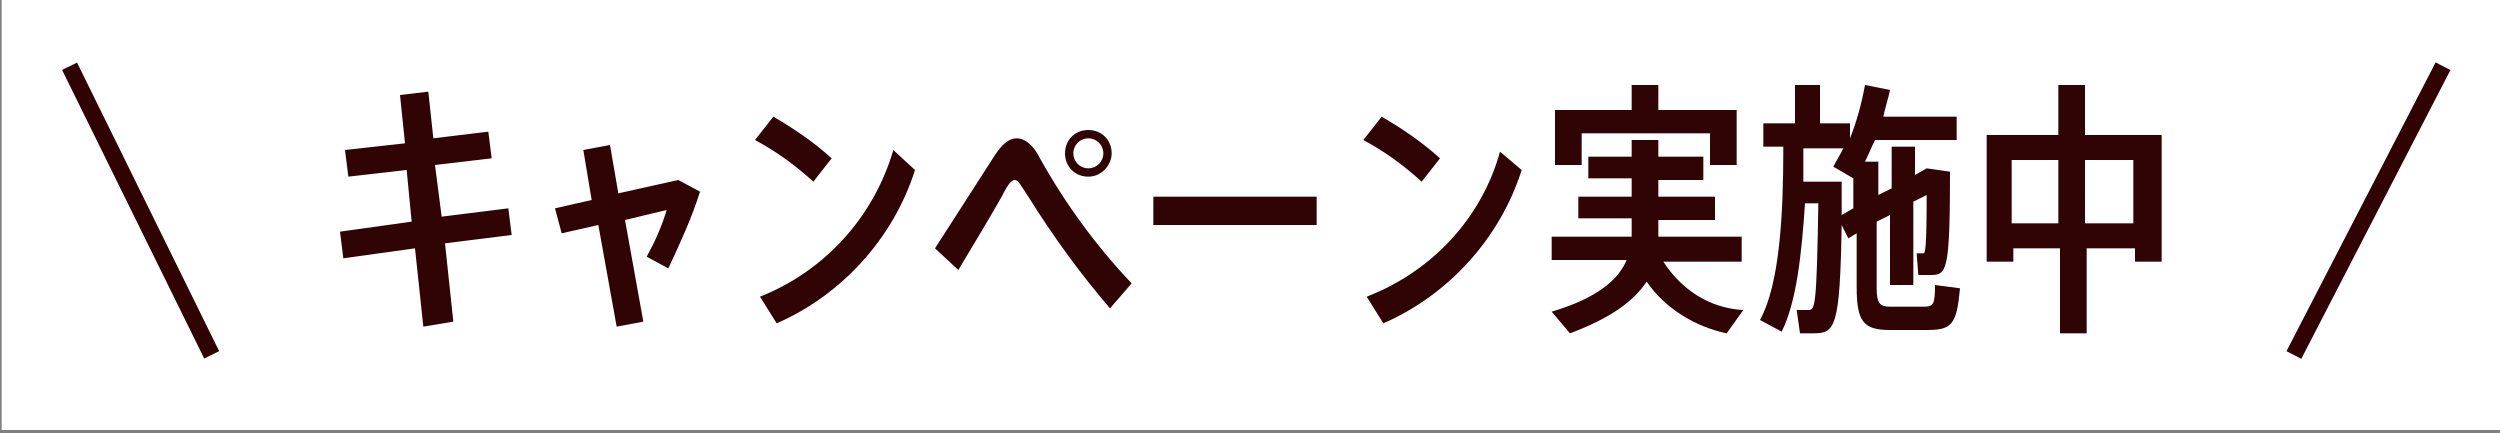 <svg version="1.1" id="レイヤー_1" xmlns="http://www.w3.org/2000/svg" x="0" y="0" viewBox="0 0 150 26" xml:space="preserve"><rect x="0" y="0" width="150" height="26" fill="#808080" stroke="none"/><style>.st1{fill:#300204}</style><path id="長方形_1588" fill="#fff" d="M.1-.2h150v26H.1z"/><g id="グループ_8307" transform="translate(4 3.5)"><path transform="rotate(-62.684 71.901 -100.75)" class="st1" d="M-5.1 8h19.5v1H-5.1z" id="グループ_8227"/><path transform="rotate(-26.221 5.885 8.711)" class="st1" d="M3.9-1.2h1v19.3h-1z" id="グループ_8228"/><path id="パス_8120" d="M26.7 10.6L26.5 9l-4 .5-.4-3.1 3.4-.4-.2-1.6-3.3.4-.3-2.8-1.7.2.3 2.9-3.6.4.2 1.6 3.5-.4.3 3.1-4.3.6.2 1.6 4.3-.6.5 4.7 1.8-.3-.5-4.7 4-.5zm10-3.3l-3.6.8-.5-2.9-1.6.3.5 3-2.2.5.4 1.5 2.2-.5 1.1 6.1 1.6-.3-1.1-6.1 2.5-.6c-.3 1-.7 1.9-1.2 2.8l1.3.7c.7-1.5 1.4-3 1.9-4.6l-1.3-.7zm4.9 7l1 1.6c3.9-1.7 7-5.1 8.3-9.2l-1.3-1.2c-1.2 4.1-4.2 7.3-8 8.8zm.8-10.8l-1.1 1.4c1.3.7 2.4 1.5 3.5 2.5L45.9 6c-1.1-1-2.3-1.8-3.5-2.5zm9.7 7.9l1.4 1.3c.9-1.5 2.1-3.5 2.6-4.4.4-.8.6-1 .8-1 .2 0 .4.4.8 1 1.5 2.4 3.1 4.6 4.9 6.7l1.3-1.5c-2.1-2.2-4-4.8-5.5-7.5-.4-.8-.9-1.2-1.4-1.2-.5 0-.9.4-1.3 1-.9 1.4-2.5 3.9-3.6 5.6zm10.6-5.7c0-.8-.6-1.4-1.4-1.4-.8 0-1.4.6-1.4 1.4 0 .8.6 1.4 1.4 1.4.8 0 1.4-.7 1.4-1.4zm-2.3 0c0-.5.4-.9.9-.9s.9.4.9.9-.4.9-.9.9-.9-.4-.9-.9zm4.8 2.6V10H75V8.3h-9.8zm12.8 6l1 1.6c3.9-1.7 7-5.1 8.3-9.2L86 5.6c-1.1 4-4.1 7.2-8 8.7zm.9-10.8l-1.1 1.4c1.3.7 2.4 1.5 3.5 2.5L82.4 6c-1.1-1-2.3-1.8-3.5-2.5zm12 1h7.7v1.9h1.6V3.1h-4.7V1.6h-1.6v1.5h-4.6v3.3h1.6V4.5zm9.6 7.6v-1.4h-5v-1h3.4V8.3h-3.4v-1h2.7V5.9h-2.7v-1h-1.6v1h-2.6v1.3h2.6v1.1h-3.2v1.3h3.2v1.1h-4.8v1.4h4.5c-.5 1.2-1.8 2.3-4.5 3.1l1.1 1.3c2.4-.9 3.8-1.9 4.6-3.1 1.1 1.6 2.9 2.7 4.8 3.1l1-1.4c-2-.1-3.7-1.2-4.8-2.9h4.7zm11.6 1.5c0 1.2-.1 1.3-.7 1.3h-2c-.6 0-.8-.2-.8-1.1v-4l.8-.4v4.2h1.4v-5l.8-.4c0 3.4-.1 3.5-.2 3.5h-.4l.1 1.3h.7c1 0 1.2-.1 1.2-6.2l-1.4-.2-.7.4V5.3h-1.4v2.5l-.8.4v-2h-.8c.2-.4.4-.9.6-1.3h4.9V3.5H109c.1-.5.3-1.1.4-1.6l-1.5-.3c-.2 1.1-.5 2.2-.9 3.2v-.9h-1.8V1.6h-1.5v2.3h-1.9v1.4h1.2c0 4-.2 8.2-1.4 10.4l1.3.7c.9-1.8 1.2-4.7 1.4-7.7h.8c-.1 6.3-.2 6.4-.6 6.4h-.7l.2 1.4h.8c1.3 0 1.6-.3 1.7-6.5l.4.8.5-.3v3.2c0 2.1.4 2.6 2 2.6h2.2c1.5 0 1.8-.3 2-2.5l-1.5-.2zm-5.6-4.2v-2h-2.3v-2h2.4c-.2.4-.4.7-.6 1.1l1.2.7V9l-.7.4zm14.6-4.8v-3h-1.6v3h-4.3v7.6h1.6v-.8h2.8v5.1h1.6v-5.1h2.9v.8h1.6V4.6h-4.6zm-4.4 5.3V6.1h2.8v3.8h-2.8zm4.4 0V6.1h2.9v3.8h-2.9z" fill="#300405"/></g></svg>